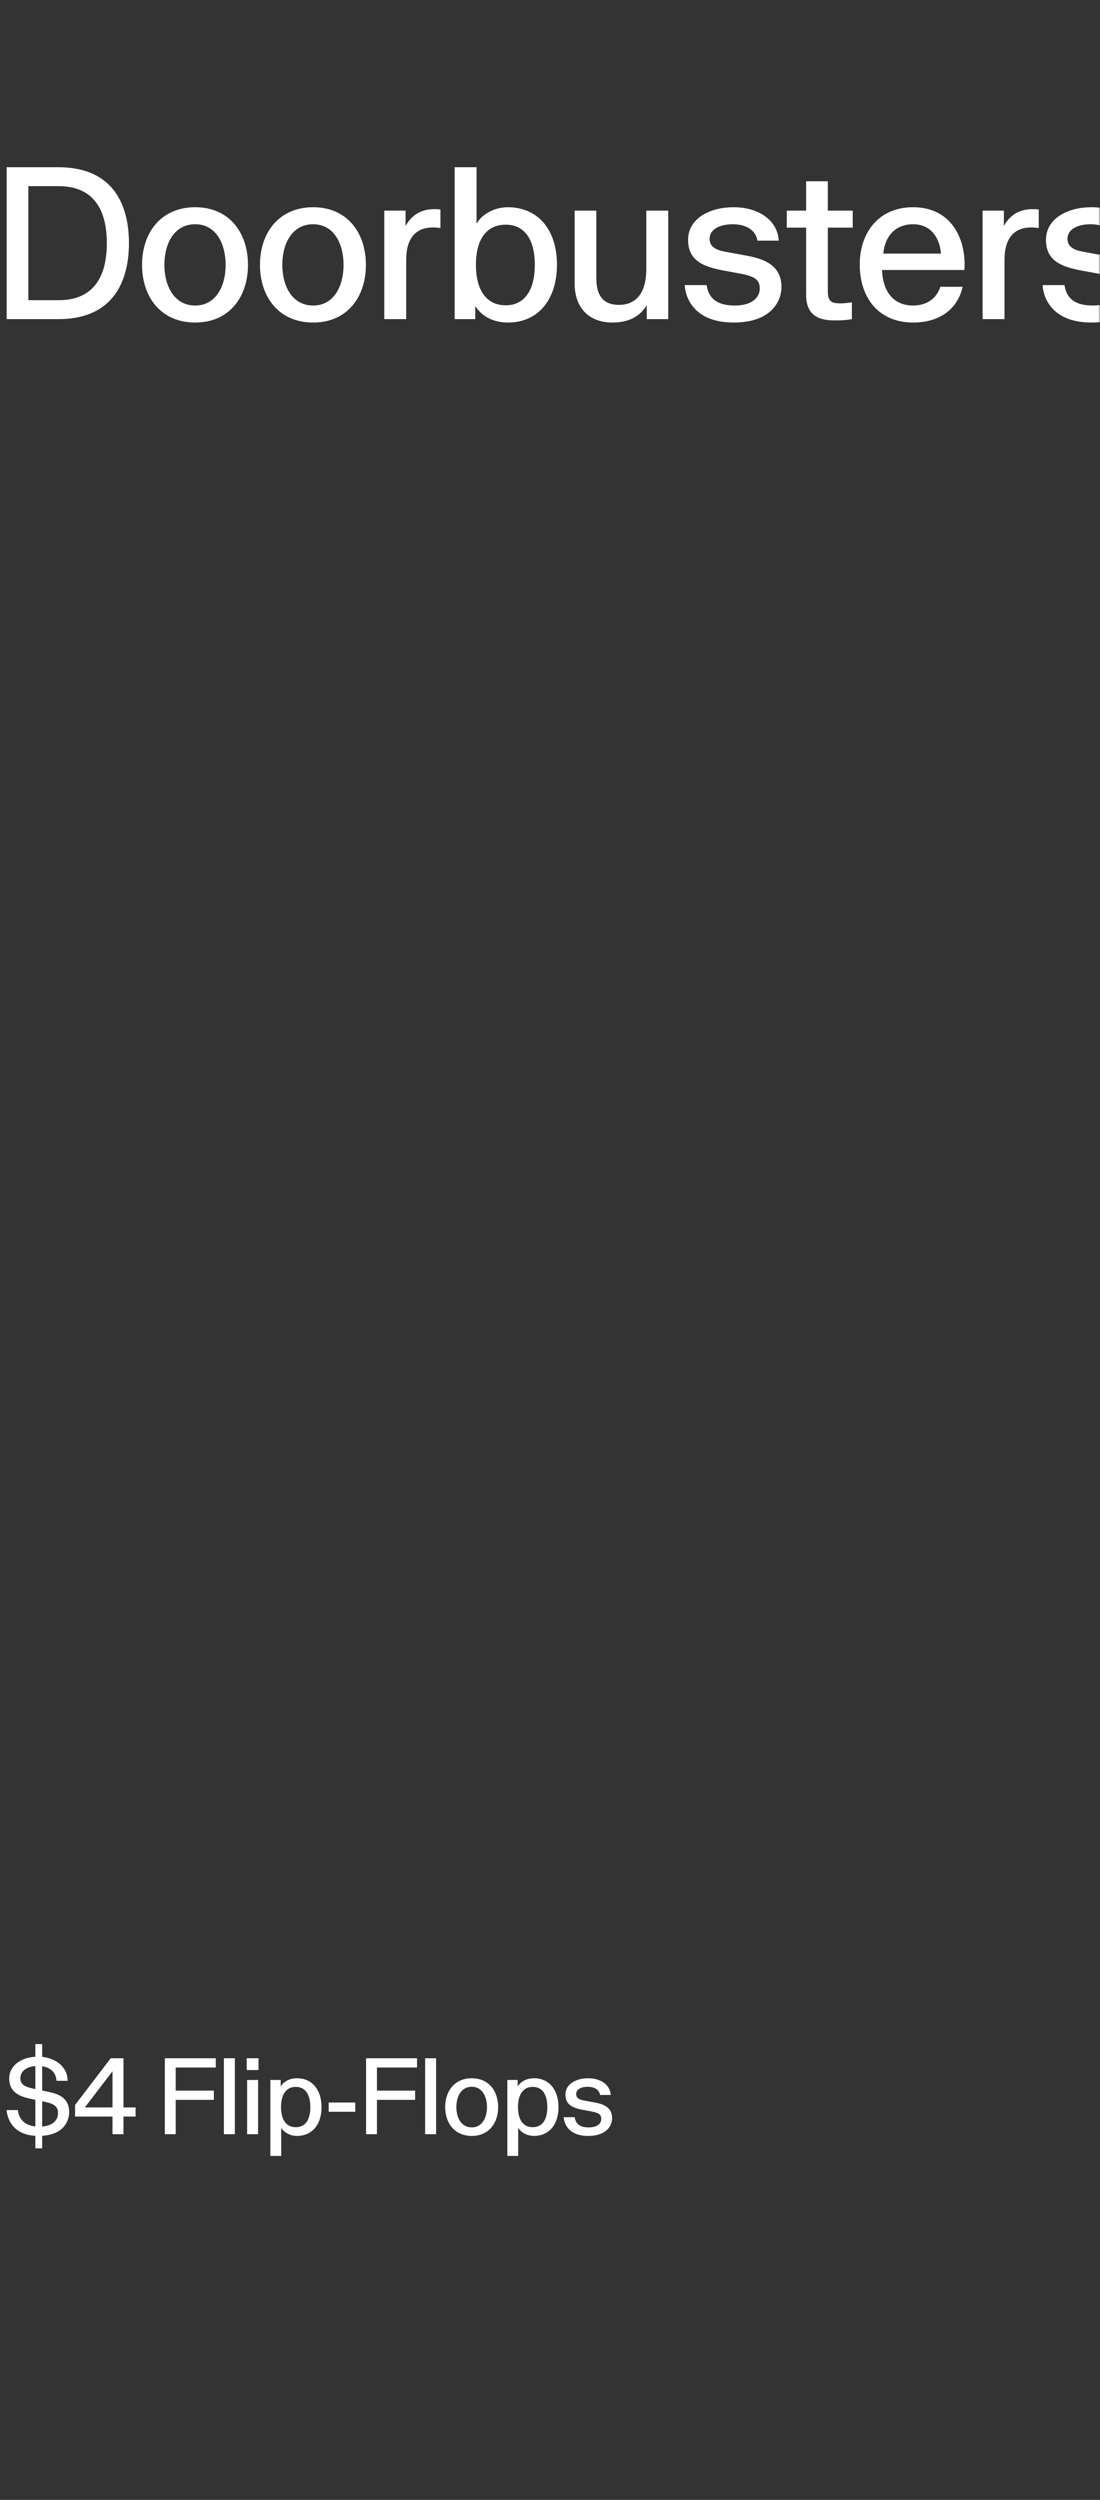 <svg width="331" height="752" viewBox="0 0 331 752" fill="none" xmlns="http://www.w3.org/2000/svg">
<rect x="0" y="0" width="331" height="752" fill="#333333" stroke="none"/>
<mask id="mask0_30650_1237" style="mask-type:alpha" maskUnits="userSpaceOnUse" x="0" y="0" width="331" height="752">
<rect width="331" height="752" fill="#77B2D3"/>
</mask>
<g mask="url(#mask0_30650_1237)">
<path d="M328.443 97.024C316.923 97.024 313.979 89.984 313.723 85.76H320.315C321.083 90.944 325.051 91.904 328.891 91.904C333.819 91.904 336.315 89.6 336.315 86.784C336.315 84.096 334.651 83.136 330.747 82.368L325.243 81.344C319.547 80.256 314.747 78.528 314.747 72.192C314.747 65.536 321.531 62.336 328.379 62.336C336.123 62.336 341.691 66.368 342.011 72.384H335.611C334.907 68.48 331.195 67.456 328.123 67.456C324.347 67.456 321.211 68.928 321.211 71.872C321.211 74.752 324.155 75.392 326.203 75.776L332.795 76.992C339.387 78.208 342.843 80.96 342.843 86.4C342.843 90.176 340.155 97.024 328.443 97.024Z" fill="white"/>
<path d="M295.67 96V63.36H302.07V67.904H302.134C304.182 64.128 307.51 62.912 310.71 62.912C311.414 62.912 311.926 62.912 312.566 63.04V68.608C311.798 68.48 311.03 68.416 310.326 68.416C305.334 68.416 302.262 71.424 302.262 78.208V96H295.67Z" fill="white"/>
<path d="M289.679 86.272C288.015 93.44 282.255 97.024 274.767 97.024C264.783 97.024 258.703 90.048 258.703 79.488C258.703 70.528 263.951 62.336 274.767 62.336C285.391 62.336 290.255 70.528 290.255 79.616C290.255 80.128 290.255 80.64 290.191 81.216H265.423C265.551 86.336 267.855 91.904 274.767 91.904C277.967 91.904 281.551 90.56 282.959 86.272H289.679ZM283.151 76.288C282.767 71.488 280.079 67.456 274.767 67.456C269.135 67.456 266.191 71.424 265.807 76.288H283.151Z" fill="white"/>
<path d="M256.333 96C254.413 96.384 252.173 96.384 250.957 96.384C245.517 96.384 242.573 94.144 242.573 88.704V68.48H236.749V63.36H242.573V54.528H249.101V63.36H256.589V68.48H249.101V87.808C249.101 90.688 250.317 91.264 252.877 91.264C253.645 91.264 255.117 91.136 256.333 90.944V96Z" fill="white"/>
<path d="M220.753 97.024C209.233 97.024 206.289 89.984 206.033 85.76H212.625C213.393 90.944 217.361 91.904 221.201 91.904C226.129 91.904 228.625 89.6 228.625 86.784C228.625 84.096 226.961 83.136 223.057 82.368L217.553 81.344C211.857 80.256 207.057 78.528 207.057 72.192C207.057 65.536 213.841 62.336 220.689 62.336C228.433 62.336 234.001 66.368 234.321 72.384H227.921C227.217 68.48 223.505 67.456 220.433 67.456C216.657 67.456 213.521 68.928 213.521 71.872C213.521 74.752 216.465 75.392 218.513 75.776L225.105 76.992C231.697 78.208 235.153 80.96 235.153 86.4C235.153 90.176 232.465 97.024 220.753 97.024Z" fill="white"/>
<path d="M172.912 63.36H179.44V83.776C179.44 89.216 181.808 91.712 186.224 91.712C192.496 91.712 194.48 86.592 194.48 81.024V63.36H201.072V96H194.608V91.904H194.544C192.496 95.296 189.04 97.024 184.304 97.024C177.328 97.024 172.912 92.736 172.912 85.184V63.36Z" fill="white"/>
<path d="M152.872 97.024C148.968 97.024 145.256 95.552 143.08 92.16H143.016V96H136.808V50.304H143.4V67.2H143.464C145.064 64.384 148.84 62.336 152.808 62.336C161.832 62.336 167.592 69.056 167.592 79.616C167.592 90.176 161.896 97.024 152.872 97.024ZM152.168 91.84C157.864 91.84 160.936 87.232 160.936 79.68C160.936 72.064 157.864 67.584 152.168 67.584C146.344 67.584 143.208 72.064 143.208 79.68C143.208 87.232 146.344 91.84 152.168 91.84Z" fill="white"/>
<path d="M115.635 96V63.36H122.035V67.904H122.099C124.147 64.128 127.475 62.912 130.675 62.912C131.379 62.912 131.891 62.912 132.531 63.04V68.608C131.763 68.48 130.995 68.416 130.291 68.416C125.299 68.416 122.227 71.424 122.227 78.208V96H115.635Z" fill="white"/>
<path d="M94.23 97.024C83.862 97.024 78.23 89.28 78.23 79.68C78.23 70.08 83.862 62.336 94.23 62.336C104.534 62.336 110.102 70.08 110.102 79.68C110.102 89.28 104.534 97.024 94.23 97.024ZM94.23 91.904C100.502 91.904 103.382 86.016 103.382 79.68C103.382 73.344 100.502 67.456 94.23 67.456C87.83 67.456 84.95 73.344 84.95 79.68C84.95 86.016 87.894 91.904 94.23 91.904Z" fill="white"/>
<path d="M58.745 97.024C48.377 97.024 42.745 89.28 42.745 79.68C42.745 70.08 48.377 62.336 58.745 62.336C69.049 62.336 74.617 70.08 74.617 79.68C74.617 89.28 69.049 97.024 58.745 97.024ZM58.745 91.904C65.017 91.904 67.897 86.016 67.897 79.68C67.897 73.344 65.017 67.456 58.745 67.456C52.345 67.456 49.465 73.344 49.465 79.68C49.465 86.016 52.409 91.904 58.745 91.904Z" fill="white"/>
<path d="M2 96V50.304H17.552C35.024 50.304 38.8 62.912 38.8 73.152C38.8 83.392 34.96 96 17.552 96H2ZM17.68 90.304C27.024 90.304 32.144 84.608 32.144 73.152C32.144 61.76 27.088 56 17.68 56H8.528V90.304H17.68Z" fill="white"/>
<path d="M176.988 642.512C171.228 642.512 169.756 638.992 169.628 636.88H172.924C173.308 639.472 175.292 639.952 177.212 639.952C179.676 639.952 180.924 638.8 180.924 637.392C180.924 636.048 180.092 635.568 178.14 635.184L175.388 634.672C172.54 634.128 170.14 633.264 170.14 630.096C170.14 626.768 173.532 625.168 176.956 625.168C180.828 625.168 183.612 627.184 183.772 630.192H180.572C180.22 628.24 178.364 627.728 176.828 627.728C174.94 627.728 173.372 628.464 173.372 629.936C173.372 631.376 174.844 631.696 175.868 631.888L179.164 632.496C182.46 633.104 184.188 634.48 184.188 637.2C184.188 639.088 182.844 642.512 176.988 642.512Z" fill="white"/>
<path d="M160.696 625.168C165.176 625.168 168.056 628.592 168.056 633.872C168.056 639.152 165.176 642.512 160.664 642.512C158.68 642.512 156.792 641.52 155.96 640.08H155.928V648.528H152.664V625.68H155.768V627.6H155.8C156.888 625.904 158.744 625.168 160.696 625.168ZM160.312 627.76C157.432 627.76 155.864 630.064 155.864 633.84C155.864 637.648 157.432 639.888 160.312 639.888C163.192 639.888 164.696 637.648 164.696 633.84C164.696 630.064 163.192 627.76 160.312 627.76Z" fill="white"/>
<path d="M141.961 642.512C136.777 642.512 133.961 638.64 133.961 633.84C133.961 629.04 136.777 625.168 141.961 625.168C147.113 625.168 149.897 629.04 149.897 633.84C149.897 638.64 147.113 642.512 141.961 642.512ZM141.961 639.952C145.097 639.952 146.537 637.008 146.537 633.84C146.537 630.672 145.097 627.728 141.961 627.728C138.761 627.728 137.321 630.672 137.321 633.84C137.321 637.008 138.793 639.952 141.961 639.952Z" fill="white"/>
<path d="M127.929 642V619.152H131.225V642H127.929Z" fill="white"/>
<path d="M110.159 642V619.152H125.487V621.936H113.423V628.88H124.911V631.664H113.423V642H110.159Z" fill="white"/>
<path d="M106.898 632.464V635.248H98.898V632.464H106.898Z" fill="white"/>
<path d="M89.39 625.168C93.87 625.168 96.75 628.592 96.75 633.872C96.75 639.152 93.87 642.512 89.358 642.512C87.374 642.512 85.486 641.52 84.654 640.08H84.622V648.528H81.358V625.68H84.462V627.6H84.494C85.582 625.904 87.438 625.168 89.39 625.168ZM89.006 627.76C86.126 627.76 84.558 630.064 84.558 633.84C84.558 637.648 86.126 639.888 89.006 639.888C91.886 639.888 93.39 637.648 93.39 633.84C93.39 630.064 91.886 627.76 89.006 627.76Z" fill="white"/>
<path d="M74.365 642V625.68H77.661V642H74.365ZM74.237 622.704V619.152H77.789V622.704H74.237Z" fill="white"/>
<path d="M67.373 642V619.152H70.669V642H67.373Z" fill="white"/>
<path d="M49.602 642V619.152H64.93V621.936H52.867V628.88H64.355V631.664H52.867V642H49.602Z" fill="white"/>
<path d="M33.855 642V636.688H22.591V633.2L33.311 619.152H37.151V633.936H40.799V636.688H37.151V642H33.855ZM25.535 633.936H33.855V623.056L25.535 633.936Z" fill="white"/>
<path d="M10.64 614.896H12.688V618.736C16.976 619.184 20.304 621.84 20.368 625.936H17.008C16.816 623.12 14.896 621.904 12.688 621.552V628.848L14.896 629.328C17.68 629.936 20.816 631.12 20.816 635.344C20.816 637.232 19.856 642 12.688 642.48V646.256H10.64V642.48C2.96 642.064 2.064 636.048 2 634.736H5.36C5.744 637.872 7.888 639.408 10.64 639.664V631.664L9.2 631.344C6.384 630.736 2.768 629.68 2.768 625.2C2.768 621.488 6.192 618.928 10.64 618.704V614.896ZM6.128 625.168C6.128 627.376 8.08 627.888 10.544 628.4L10.64 628.432V621.488C8.368 621.68 6.128 622.768 6.128 625.168ZM12.688 639.696C15.728 639.44 17.456 637.936 17.456 635.632C17.456 633.712 16.336 632.88 13.808 632.336L12.688 632.08V639.696Z" fill="white"/>
</g>
</svg>
